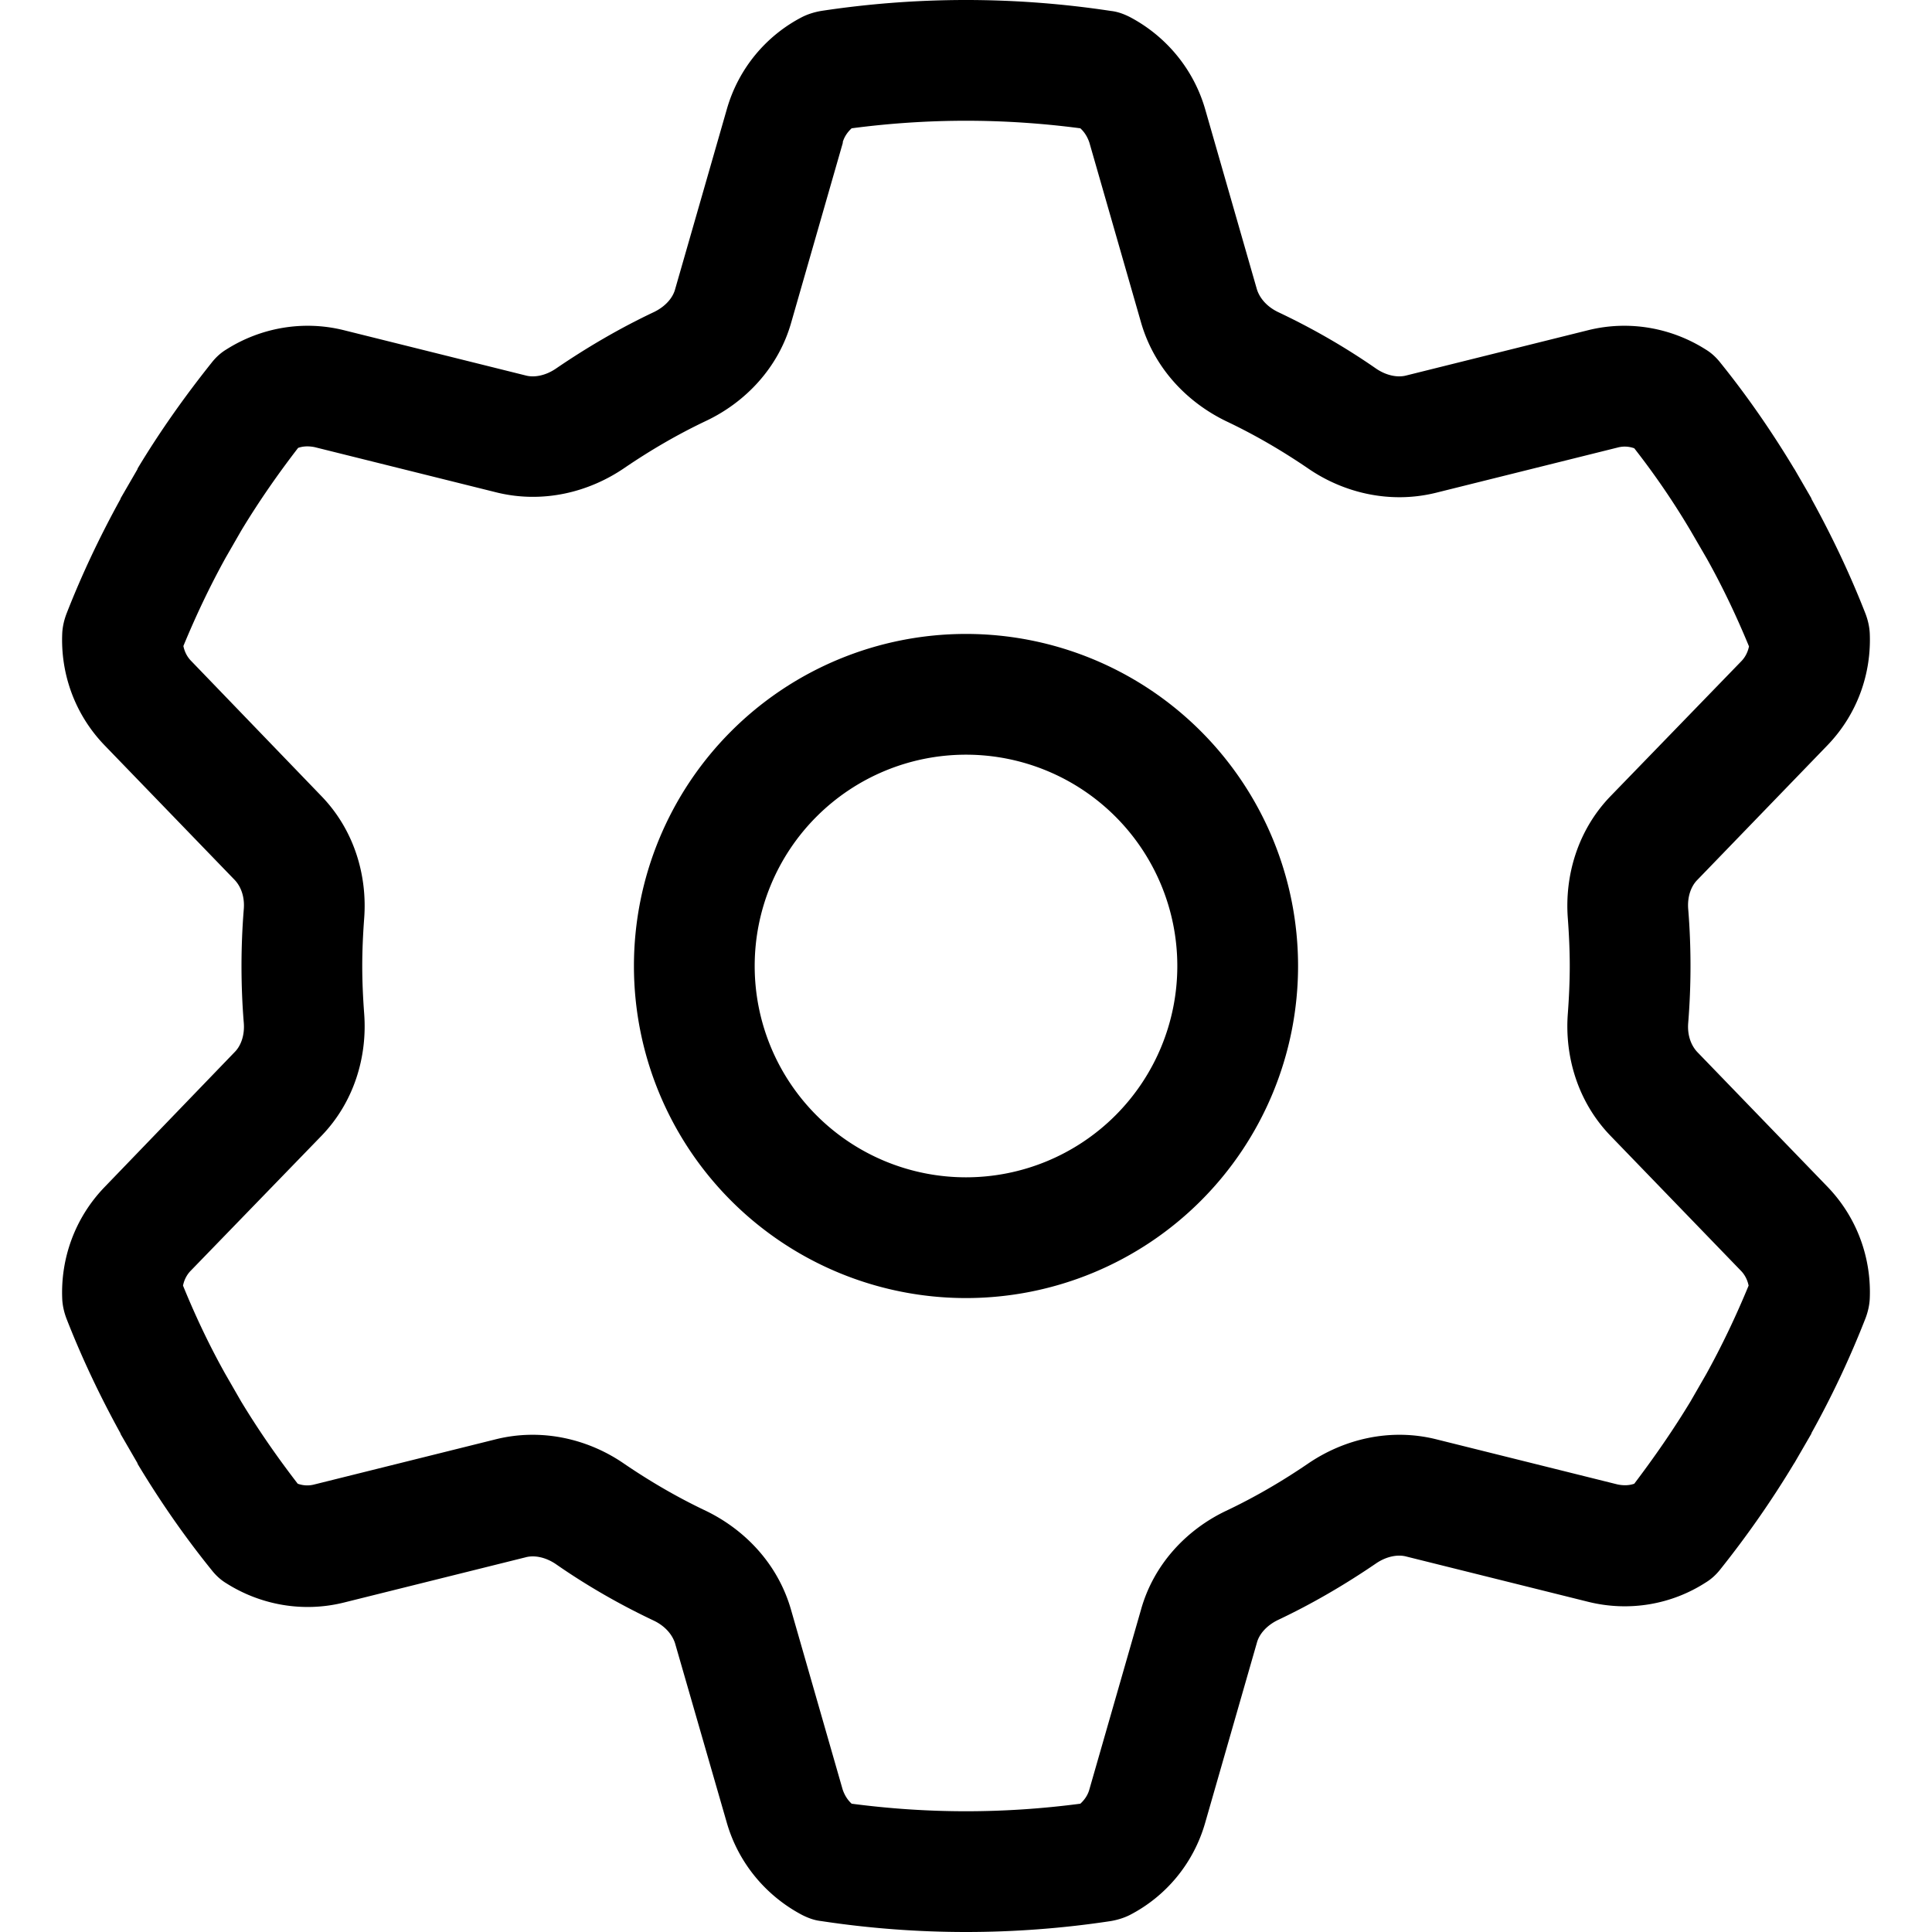 <?xml version="1.0" encoding="UTF-8"?> <svg xmlns="http://www.w3.org/2000/svg" viewBox="0 0 512 512"><path d="M223.3 37.8c.4-1.5 1.3-2.8 2.4-3.8c9.9-1.3 20-2 30.3-2s20.4 .7 30.3 2c1.1 1 1.9 2.3 2.4 3.8l13.7 47.7c3.5 12.1 12.2 21.1 22.5 26.1c7.6 3.6 14.8 7.8 21.7 12.5c9.4 6.5 21.7 9.5 33.9 6.5l48.2-12c1.5-.4 3-.3 4.4 .2c5.4 6.9 10.4 14.2 14.9 21.8l4.3 7.4c4.2 7.5 7.9 15.3 11.2 23.3c-.3 1.5-1 2.9-2.1 4L426.8 211c-8.7 9-12.2 21.1-11.3 32.5c.3 4.1 .5 8.3 .5 12.5s-.2 8.4-.5 12.5c-.9 11.4 2.6 23.5 11.3 32.5l34.5 35.7c1.1 1.1 1.8 2.5 2.1 4c-3.3 8-7 15.8-11.2 23.4l-4.2 7.3c-4.6 7.6-9.6 14.8-14.9 21.8c-1.4 .5-2.9 .5-4.4 .2l-48.2-12c-12.2-3-24.4 0-33.9 6.5c-6.9 4.7-14.1 8.9-21.7 12.5c-10.3 4.9-19.1 14-22.5 26.1l-13.7 47.7c-.4 1.5-1.3 2.8-2.4 3.8c-9.9 1.3-20 2-30.3 2s-20.4-.7-30.3-2c-1.1-1-1.9-2.3-2.4-3.8l-13.7-47.7c-3.5-12.1-12.2-21.1-22.5-26.1c-7.6-3.6-14.8-7.8-21.7-12.5c-9.4-6.5-21.7-9.5-33.9-6.5l-48.2 12c-1.5 .4-3 .3-4.4-.2c-5.4-7-10.4-14.2-15-21.8l-4.2-7.3c-4.2-7.5-7.9-15.3-11.2-23.4c.3-1.5 1-2.9 2.1-4L85.2 301c8.7-9 12.2-21.1 11.3-32.5c-.3-4.1-.5-8.3-.5-12.5s.2-8.4 .5-12.5c.9-11.4-2.6-23.5-11.3-32.5L50.7 175.2c-1.1-1.1-1.8-2.5-2.1-4c3.3-8 7-15.8 11.2-23.4l4.2-7.3c4.6-7.6 9.6-14.8 15-21.8c1.4-.5 2.9-.5 4.4-.2l48.2 12c12.2 3 24.4 0 33.9-6.5c6.9-4.7 14.1-8.9 21.7-12.5c10.3-4.9 19.1-14 22.5-26.1l13.7-47.7zM256 0c-13 0-25.9 1-38.4 2.9c-1.7 .3-3.4 .8-5 1.6c-9.5 4.9-16.9 13.6-20 24.5L178.9 76.7c-.6 2.2-2.5 4.5-5.6 6c-9.1 4.3-17.8 9.4-26 15c-2.8 1.9-5.8 2.4-8 1.8l-48.2-12C80.2 84.8 69 86.9 60 92.6c-1.5 .9-2.8 2.1-3.9 3.5C49 105 42.4 114.3 36.5 124.1l-.1 .3L32 132l-.1 .3c-5.4 9.8-10.2 19.9-14.3 30.4c-.6 1.6-1 3.3-1.1 5c-.5 10.8 3.3 21.6 11.2 29.8l34.5 35.7c1.6 1.7 2.7 4.4 2.4 7.8c-.4 5-.6 10-.6 15s.2 10.1 .6 15c.3 3.4-.8 6.2-2.4 7.8L27.7 314.6c-7.9 8.2-11.7 19-11.2 29.8c.1 1.7 .5 3.4 1.1 5c4.1 10.5 8.9 20.6 14.3 30.4l.1 .3 4.4 7.6 .1 .3c5.9 9.8 12.4 19.2 19.6 28.1c1.1 1.4 2.4 2.6 3.9 3.5c9 5.7 20.2 7.8 31.1 5.1l48.2-12c2.2-.6 5.2-.1 8 1.8c8.2 5.7 16.9 10.7 26 15c3.1 1.5 4.9 3.8 5.6 6L192.6 483c3.1 10.8 10.5 19.5 20 24.5c1.6 .8 3.2 1.4 5 1.6C230.1 511 243 512 256 512s25.9-1 38.4-2.9c1.7-.3 3.4-.8 5-1.6c9.5-4.9 16.9-13.6 20-24.5l13.7-47.7c.6-2.2 2.5-4.5 5.6-6c9.1-4.3 17.8-9.4 26-15c2.8-1.9 5.8-2.4 8-1.8l48.2 12c10.9 2.7 22.1 .7 31.1-5.1c1.5-.9 2.8-2.1 3.9-3.5c7.1-8.9 13.6-18.2 19.5-28l.2-.3L480 380l.1-.3c5.4-9.7 10.2-19.9 14.3-30.4c.6-1.6 1-3.3 1.1-5c.5-10.8-3.3-21.6-11.2-29.8l-34.5-35.7c-1.6-1.7-2.7-4.4-2.4-7.8c.4-5 .6-10 .6-15s-.2-10.1-.6-15c-.3-3.4 .8-6.2 2.4-7.8l34.5-35.7c7.9-8.2 11.7-19 11.2-29.8c-.1-1.7-.5-3.4-1.1-5c-4.1-10.5-8.9-20.6-14.3-30.4l-.1-.3-4.4-7.6-.2-.3c-5.9-9.8-12.4-19.2-19.5-28c-1.1-1.4-2.4-2.6-3.9-3.5c-9-5.7-20.2-7.8-31.1-5.1l-48.2 12c-2.2 .6-5.2 .1-8-1.8c-8.2-5.7-16.9-10.7-26-15c-3.1-1.5-4.9-3.8-5.6-6L319.4 29c-3.1-10.8-10.5-19.5-20-24.5c-1.6-.8-3.2-1.4-5-1.6C281.9 1 269 0 256 0zM200 256a56 56 0 1 1 112 0 56 56 0 1 1 -112 0zm144 0a88 88 0 1 0 -176 0 88 88 0 1 0 176 0z"></path></svg> 